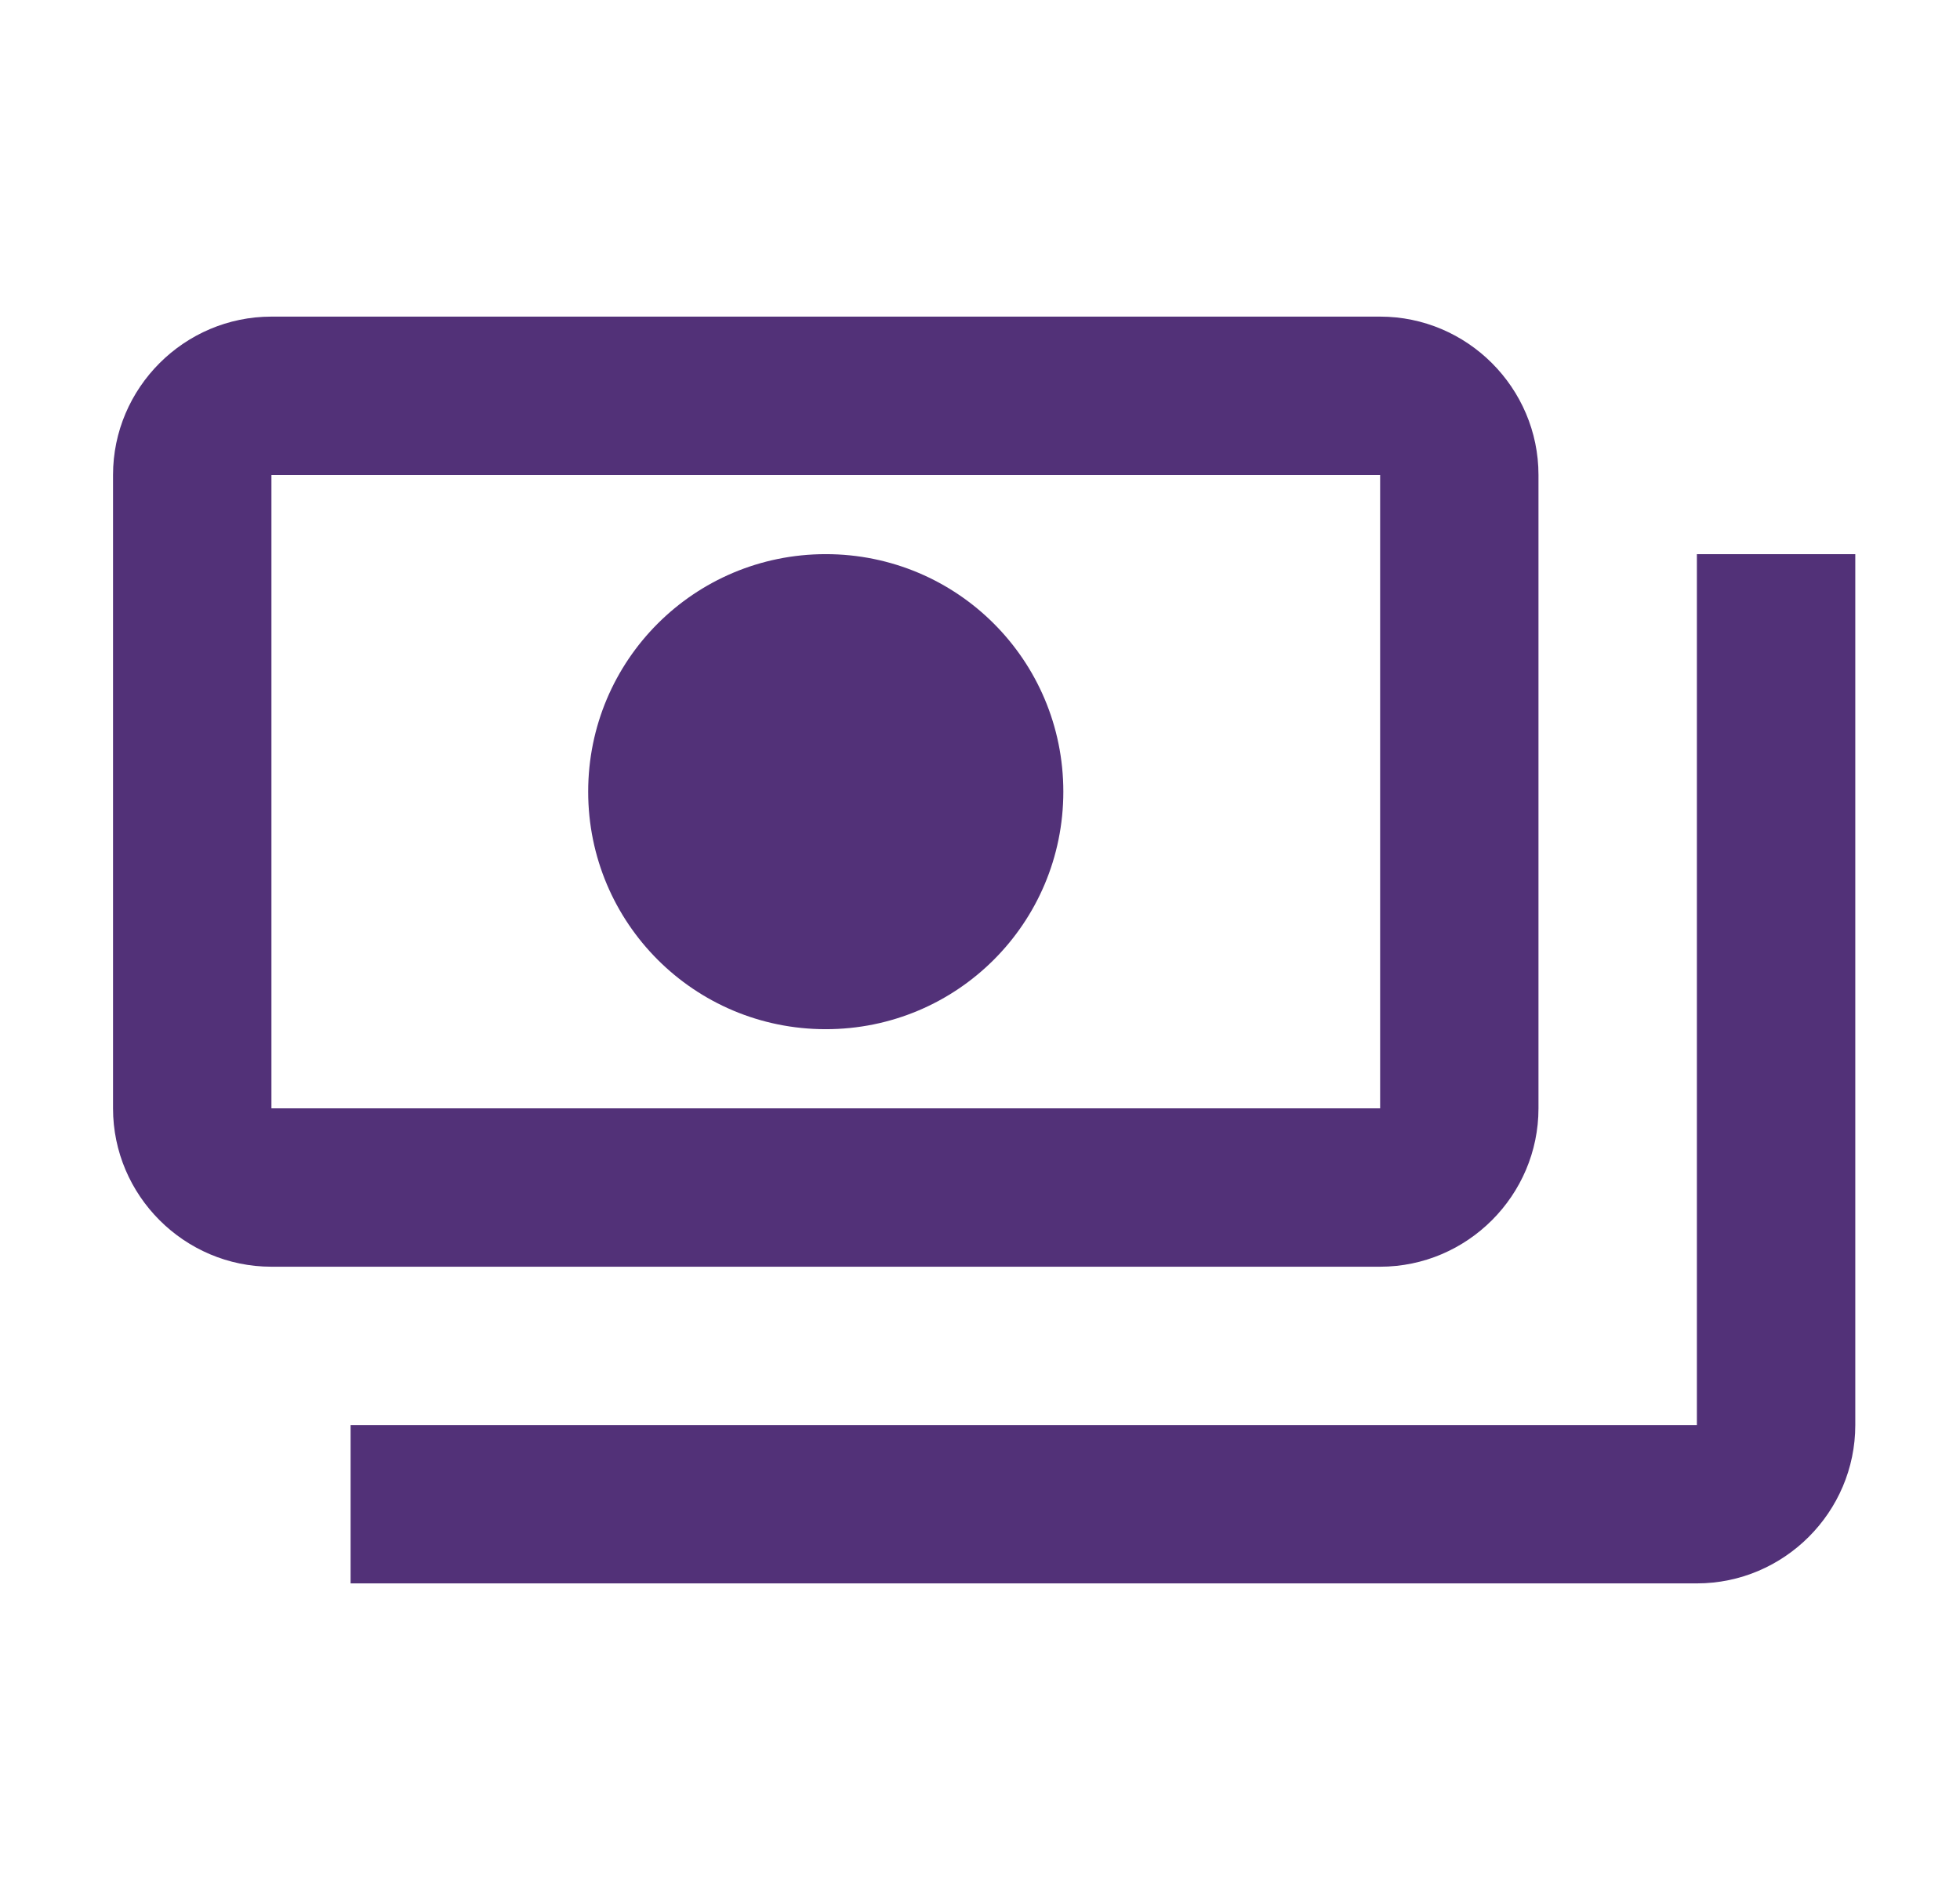 <svg width="33" height="32" viewBox="0 0 33 32" fill="none" xmlns="http://www.w3.org/2000/svg">
<path d="M25.903 18.665V7.999C25.903 6.532 24.703 5.332 23.237 5.332H4.57C3.103 5.332 1.903 6.532 1.903 7.999V18.665C1.903 20.132 3.103 21.332 4.57 21.332H23.237C24.703 21.332 25.903 20.132 25.903 18.665ZM23.237 18.665H4.57V7.999H23.237V18.665ZM13.903 9.332C11.69 9.332 9.903 11.119 9.903 13.332C9.903 15.545 11.69 17.332 13.903 17.332C16.117 17.332 17.903 15.545 17.903 13.332C17.903 11.119 16.117 9.332 13.903 9.332ZM31.237 9.332V23.999C31.237 25.465 30.037 26.665 28.57 26.665H5.903V23.999H28.57V9.332H31.237Z" fill="#523178"/>
</svg>
